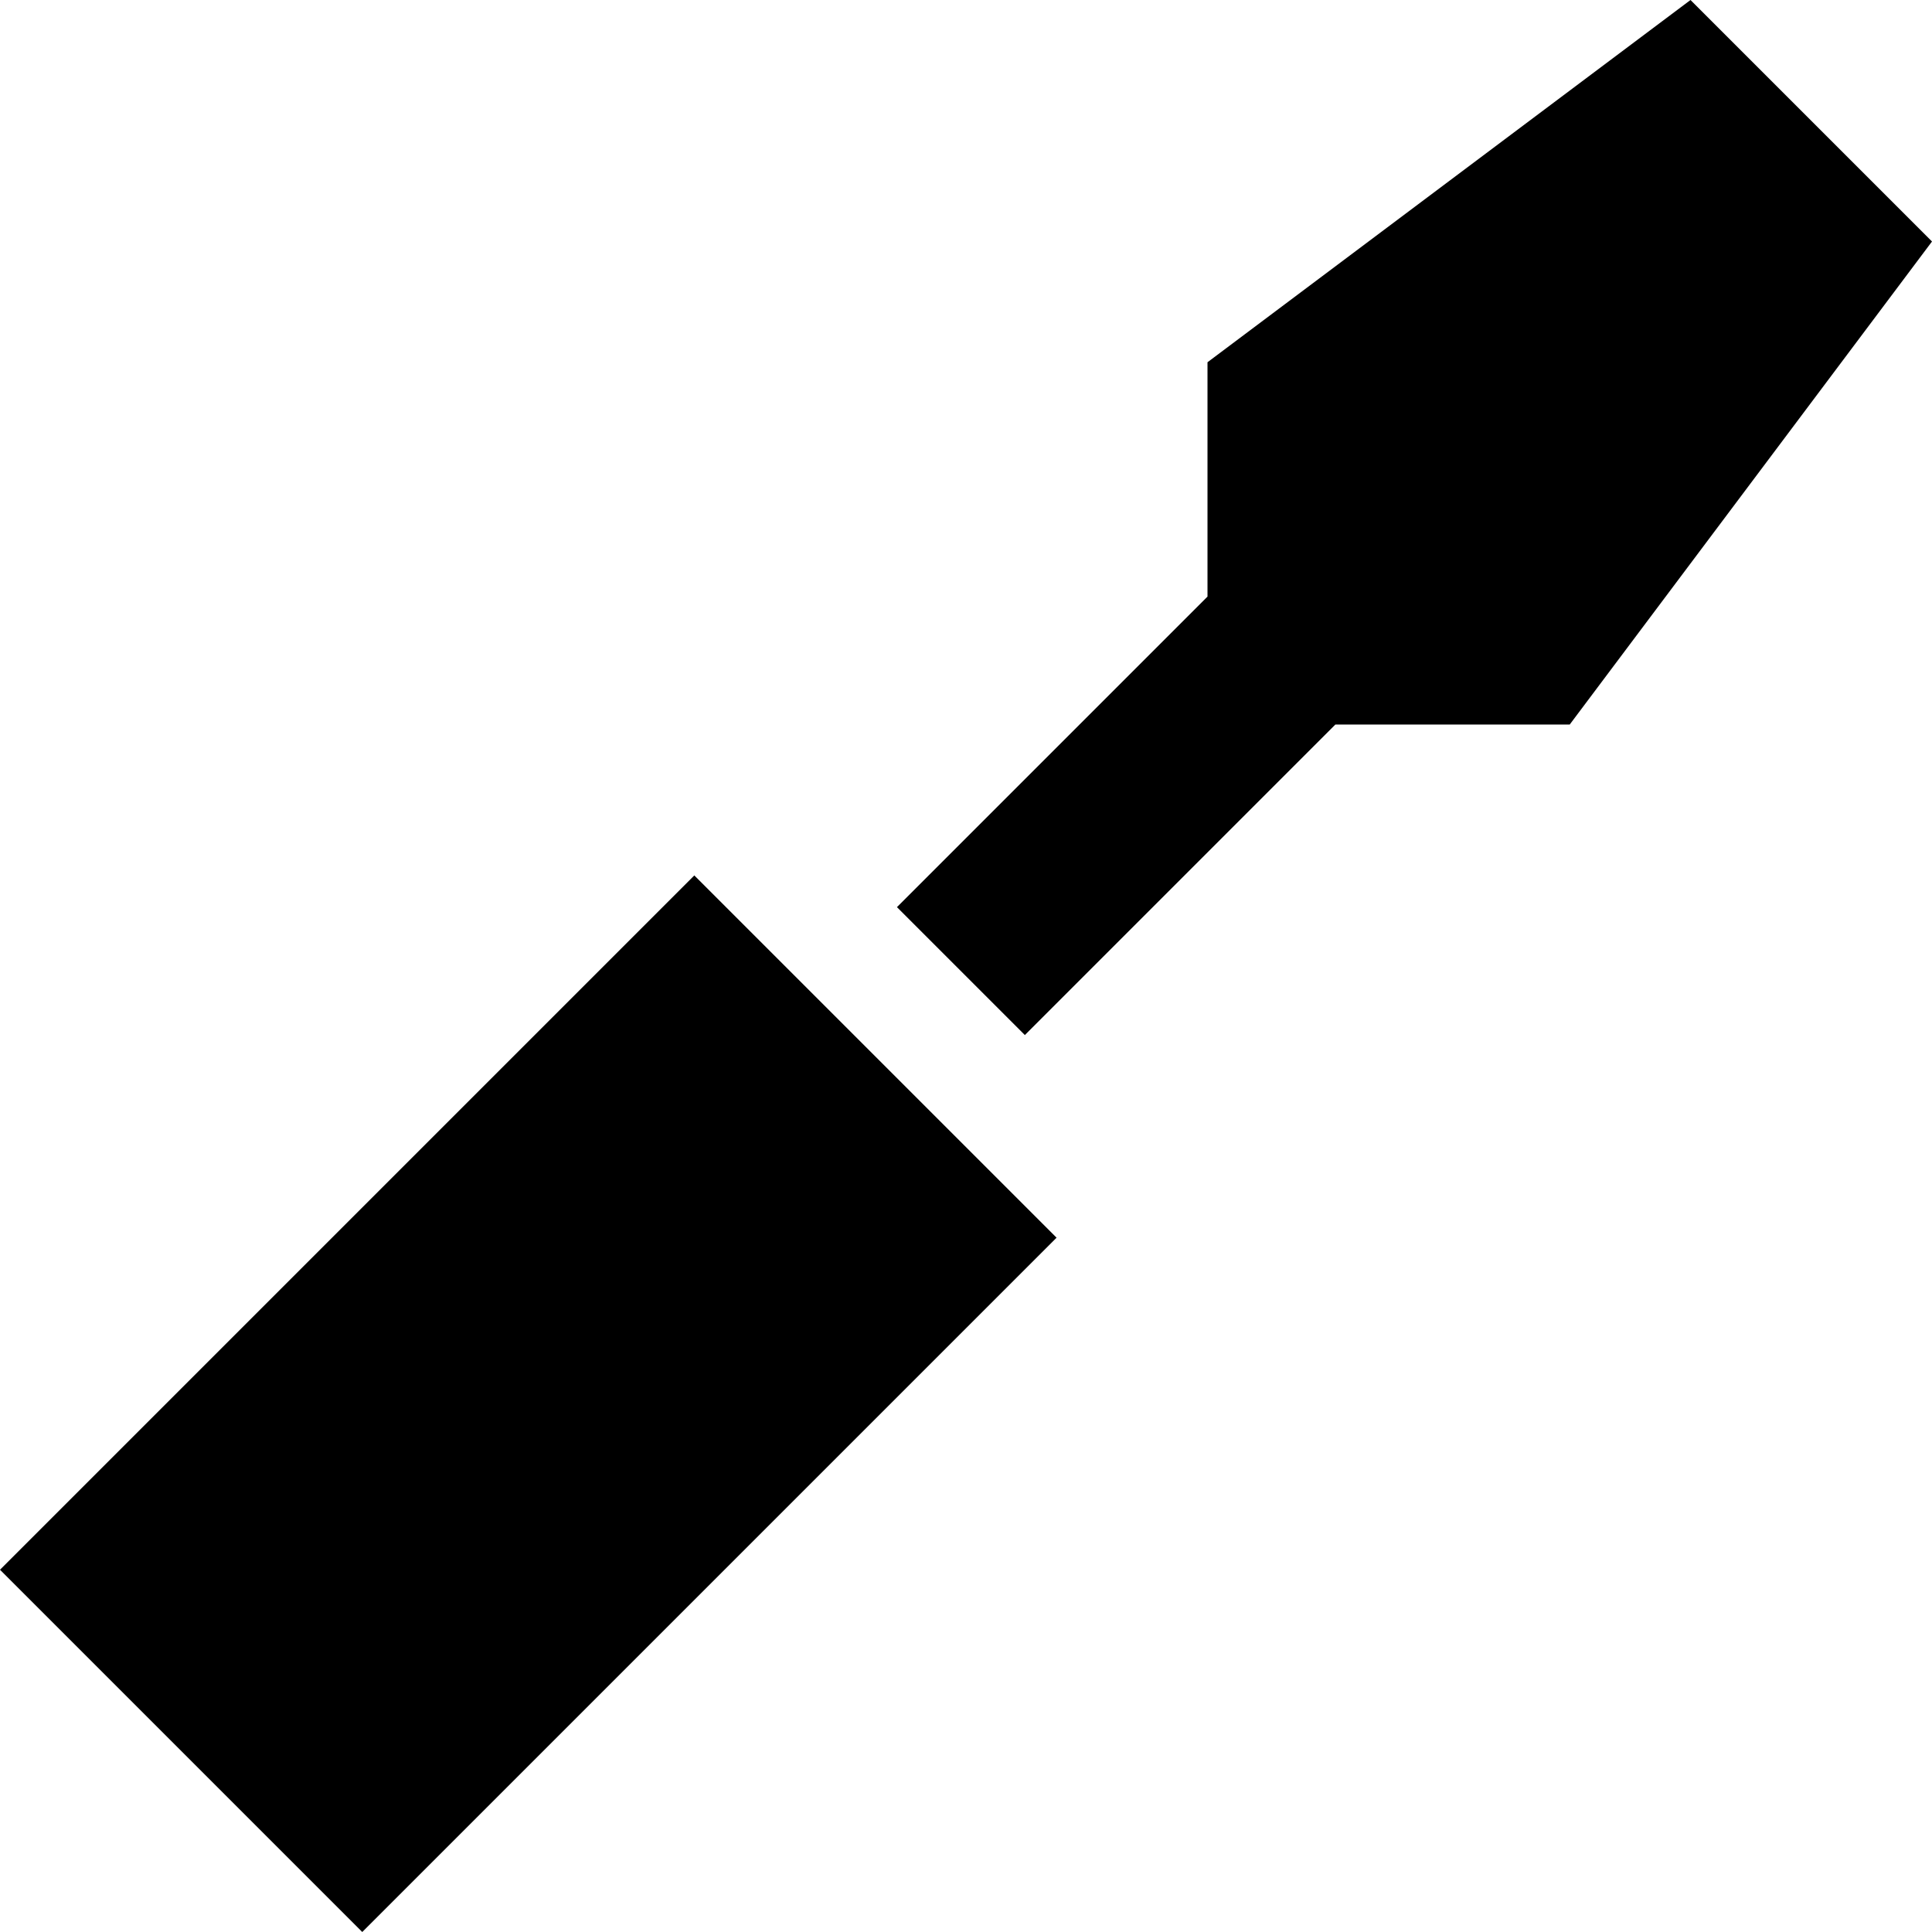 <svg xmlns="http://www.w3.org/2000/svg" viewBox="0 0 512 512"><!--! Font Awesome Pro 6.5.1 by @fontawesome - https://fontawesome.com License - https://fontawesome.com/license (Commercial License) Copyright 2023 Fonticons, Inc. --><path d="M353.9 192H416L512 64 448 0 320 96v62.1l-82.3 82.3 33.9 33.9L353.9 192zM0 416l96 96L280 328l-96-96L0 416z"/></svg>